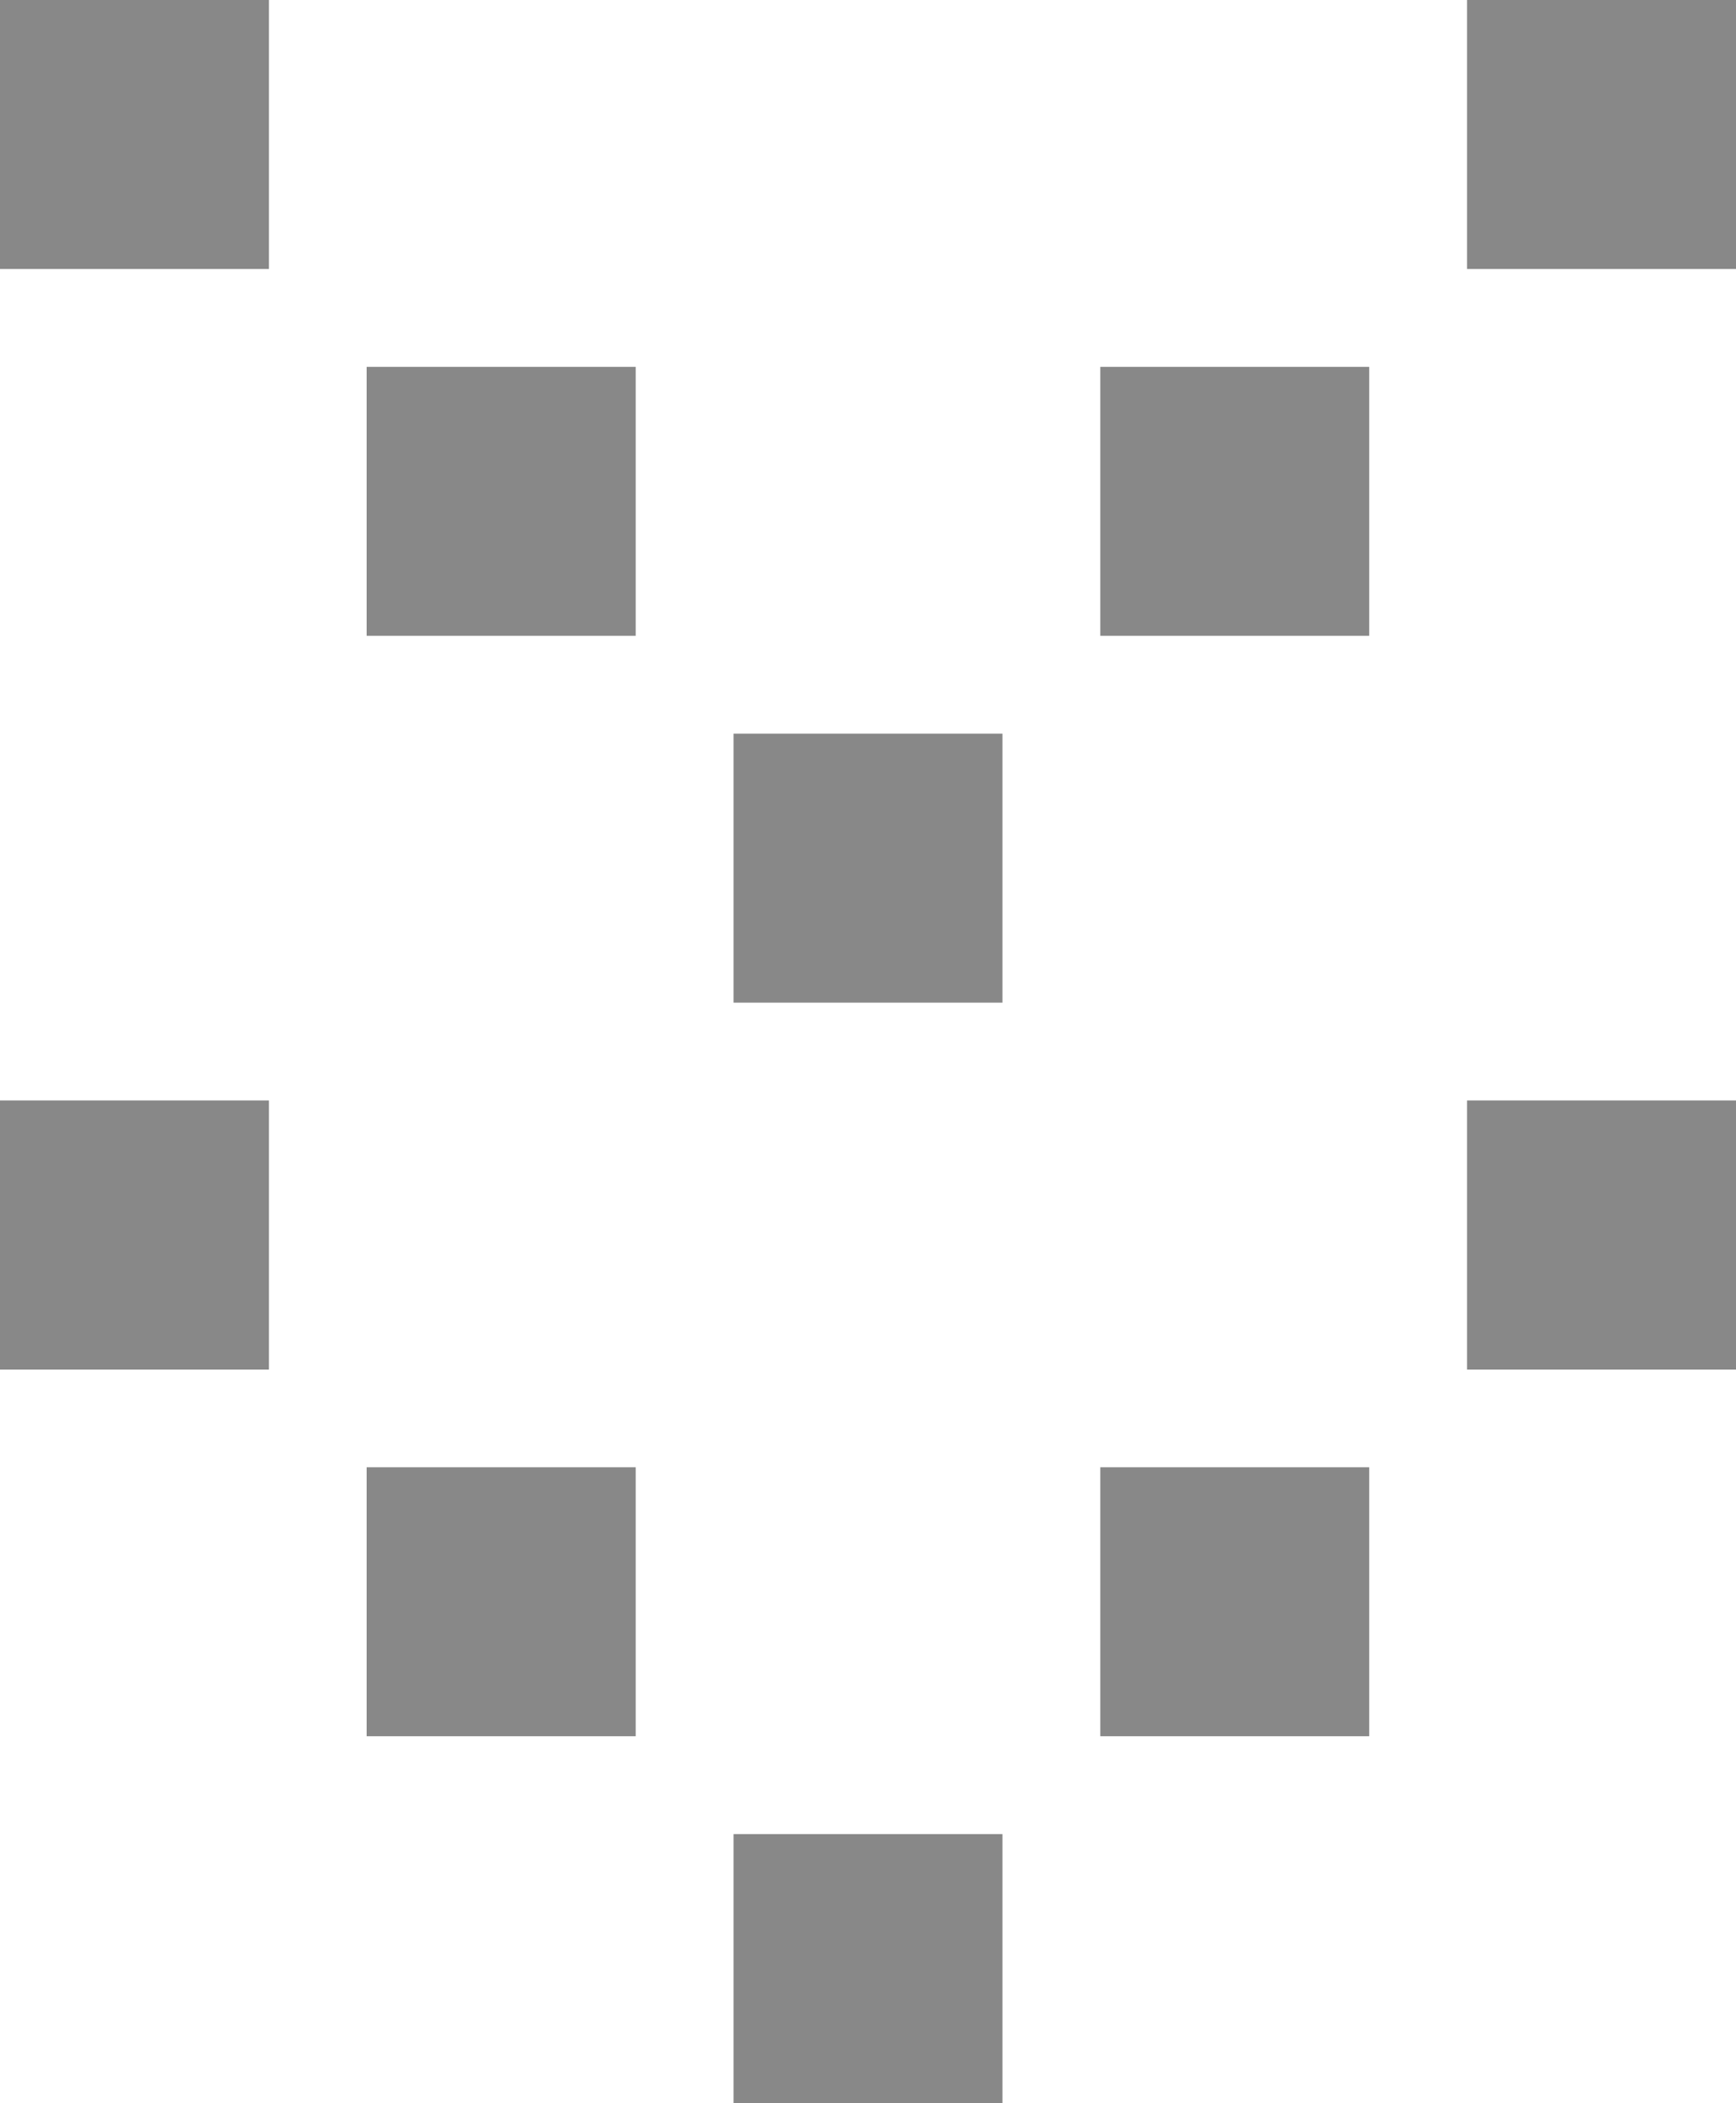 <svg xmlns="http://www.w3.org/2000/svg" width="41.582" height="50.366" viewBox="0 0 41.582 50.366">
  <path id="_" data-name="↓" d="M0,41.582H6.442V35.14H0Zm26.354,0H32.8V35.14H26.354ZM8.785,32.8h6.442V26.355H8.785Zm26.354,0h6.442V26.355H35.139ZM17.57,24.012h6.442V17.57H17.57Zm26.354,0h6.442V17.57H43.924ZM8.785,15.227h6.442V8.785H8.785Zm26.354,0h6.442V8.785H35.139ZM0,6.443H6.442V0H0Zm26.354,0H32.8V0H26.354Z" transform="translate(41.582) rotate(90)" fill="#888"/>
</svg>
